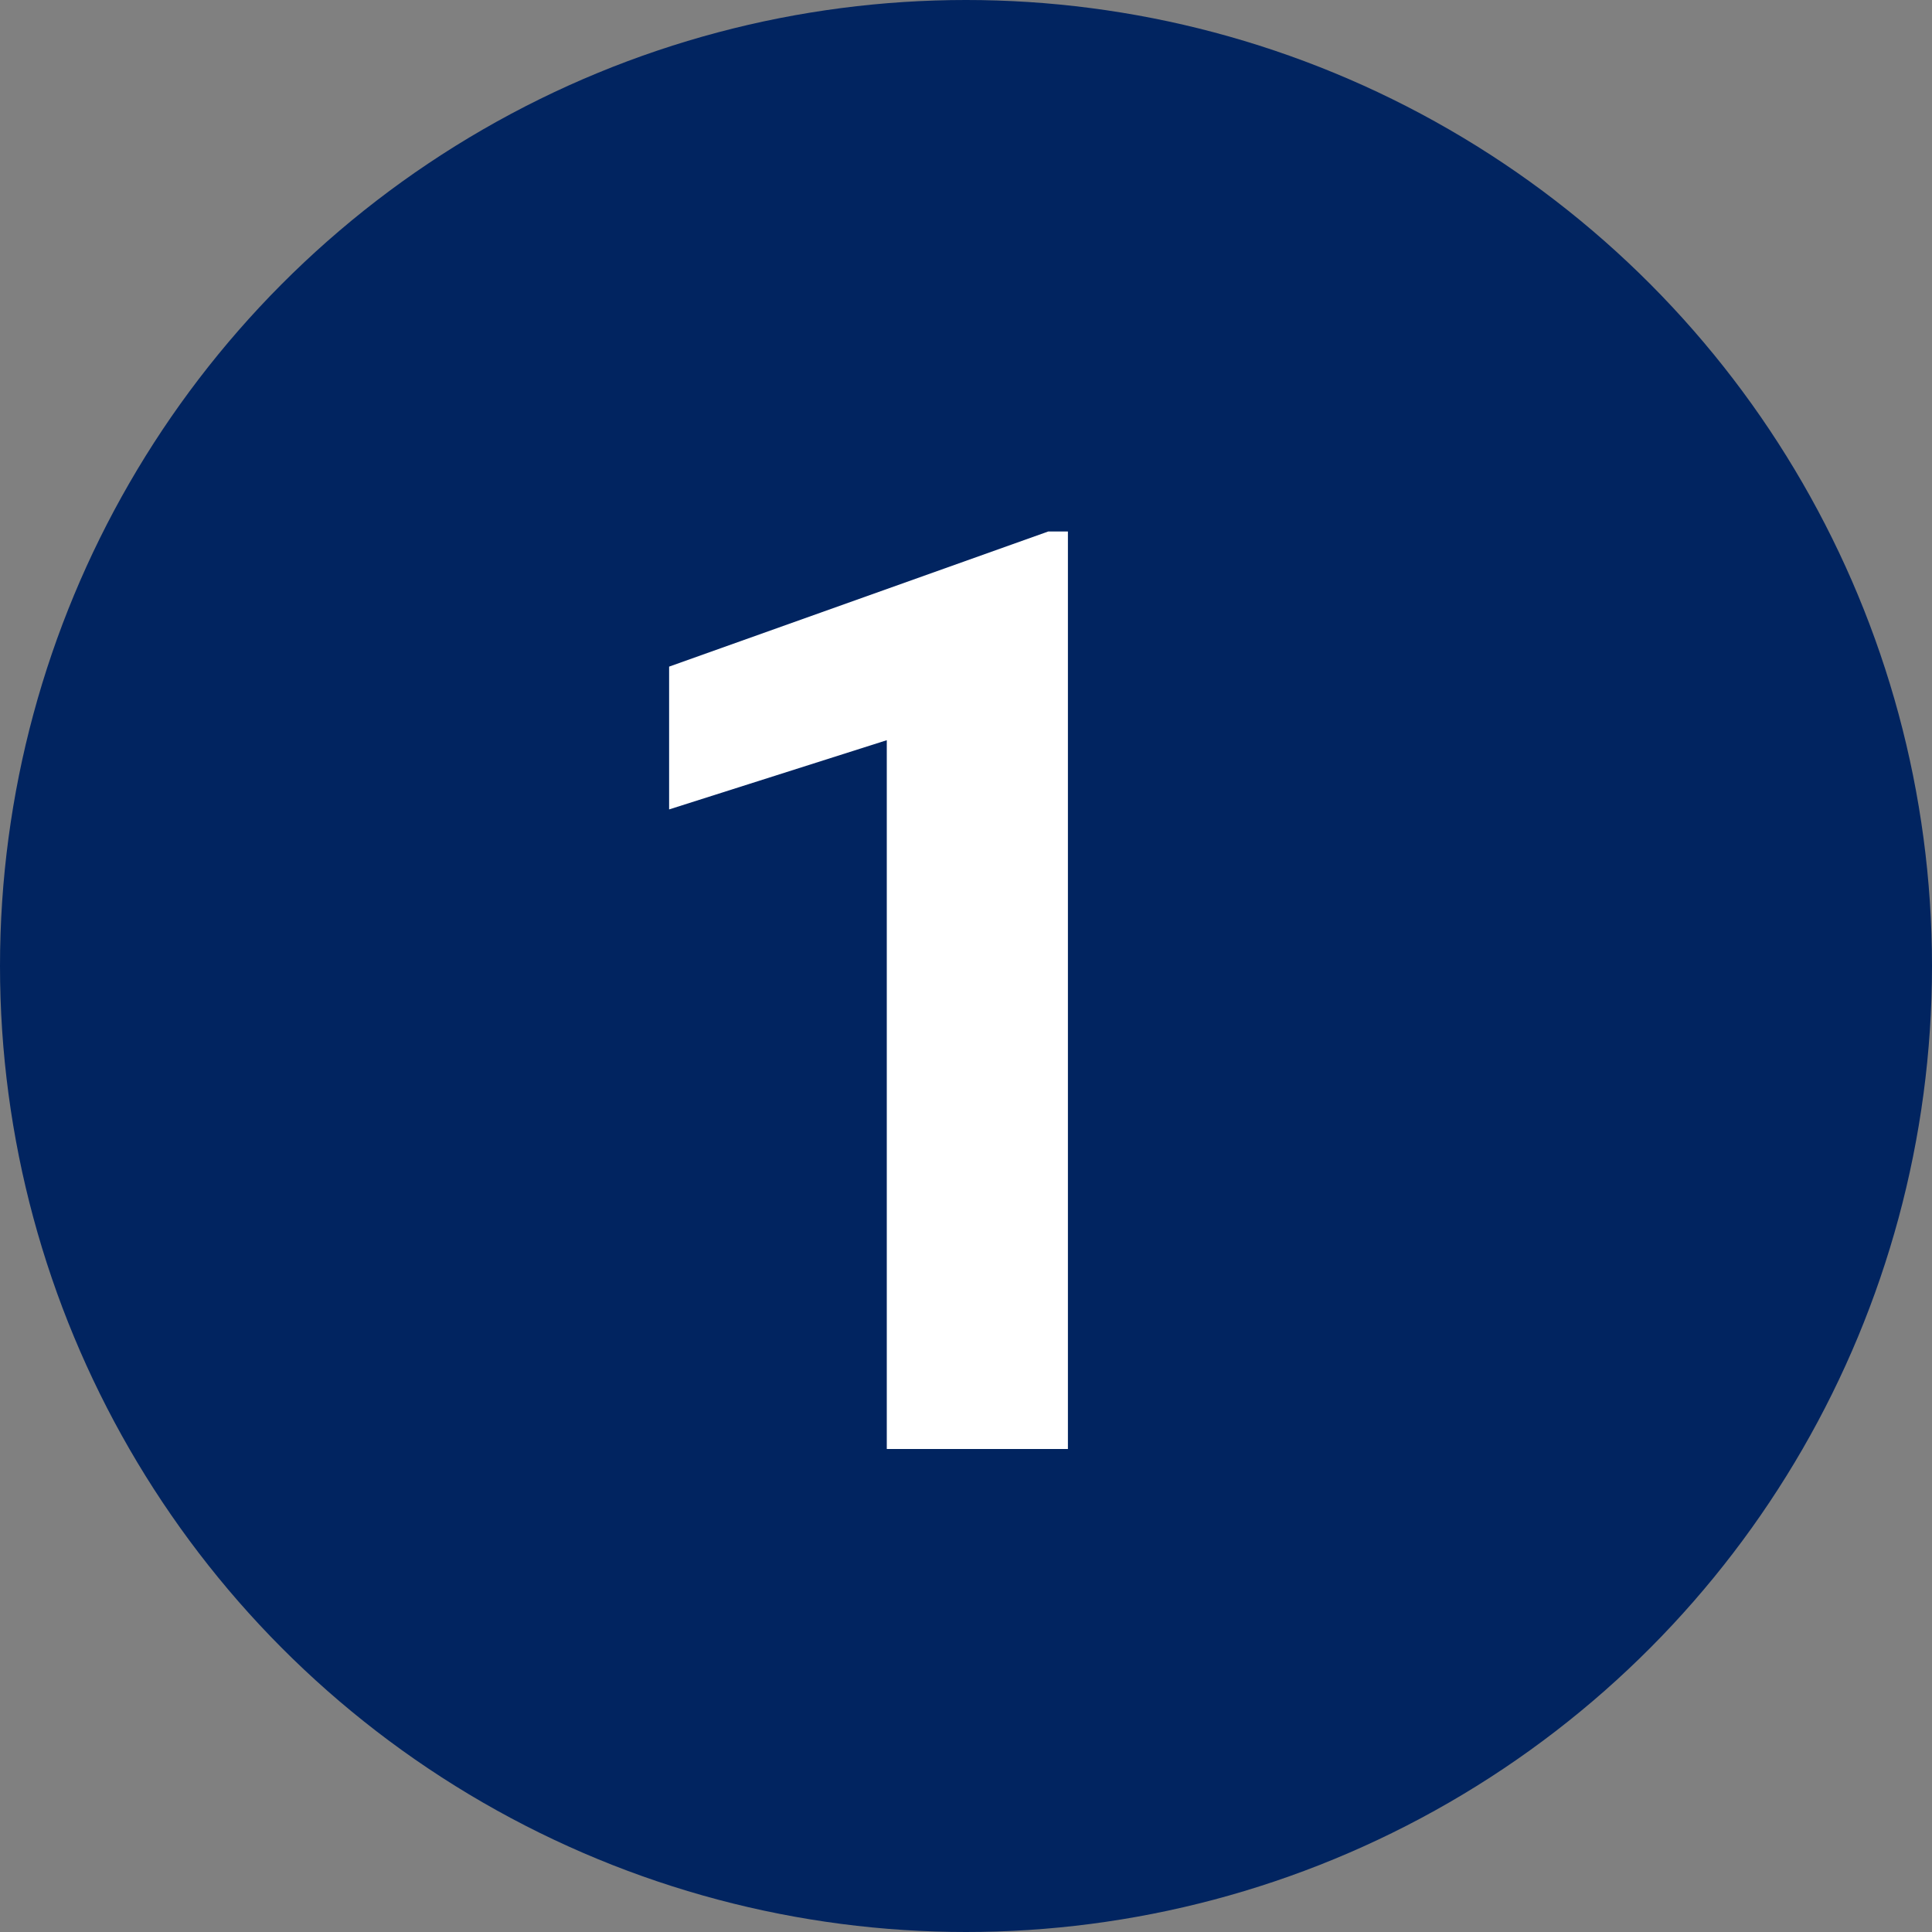 <svg width="24" height="24" viewBox="0 0 24 24" fill="none" xmlns="http://www.w3.org/2000/svg">
<rect x="0" y="0" width="24" height="24" fill="#808080" stroke="none"/>
<circle cx="12" cy="12" r="12" fill="#012460"/>
<path d="M13.266 6.602V18H11.016V9.195L8.312 10.055V8.281L13.023 6.602H13.266Z" fill="white"/>
</svg>
